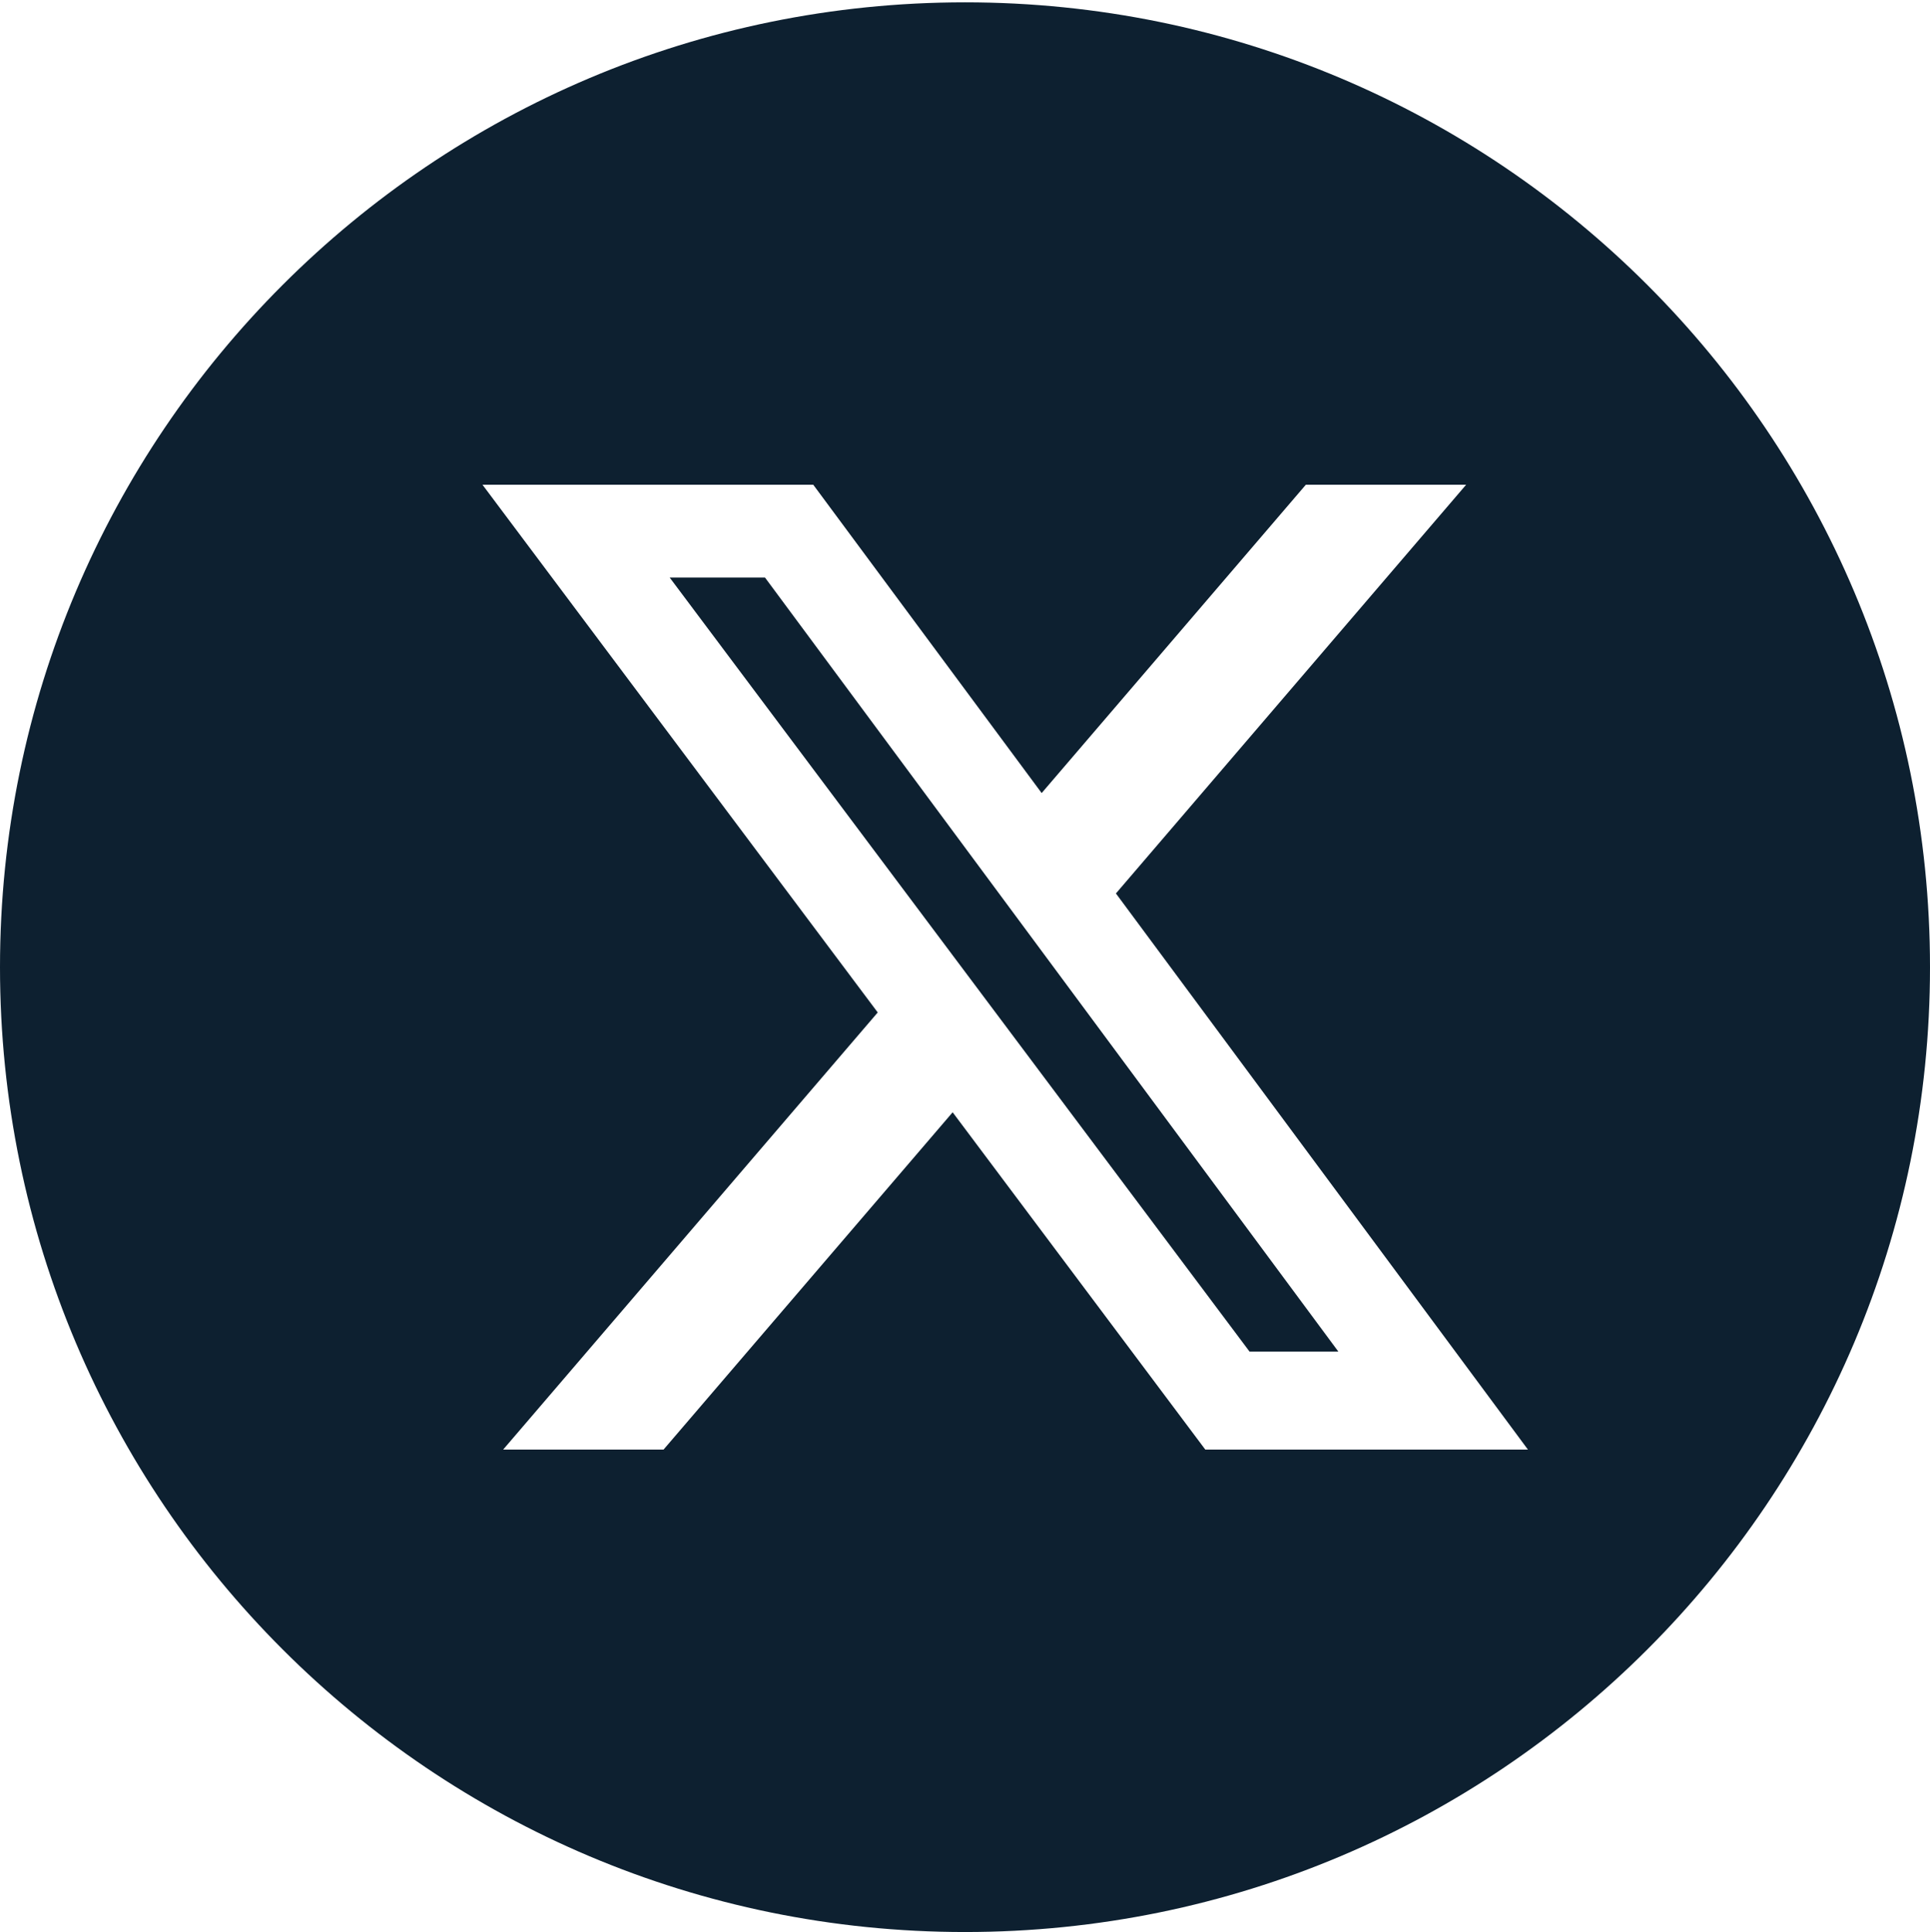 <?xml version="1.0" encoding="utf-8"?>
<svg xmlns="http://www.w3.org/2000/svg" width="800" height="801" viewBox="0 0 800 801" fill="none">
<path d="M554.766 560.345H517.949L277.598 239.446H317.109L554.766 560.345Z" fill="#0D2030"/>
<path fill-rule="evenodd" clip-rule="evenodd" d="M400 800.97C620.918 800.97 800 621.888 800 400.97C800 180.052 620.918 0.97 400 0.97C179.082 0.97 0 180.052 0 400.97C0 621.888 179.082 800.97 400 800.97ZM607.715 200.97H541.27L431.777 328.782L337.109 200.97H200L363.828 419.739L208.555 600.97H275.039L394.883 461.126L499.609 600.97H633.34L462.559 370.403L607.715 200.97Z" fill="#0D2030"/>
</svg>